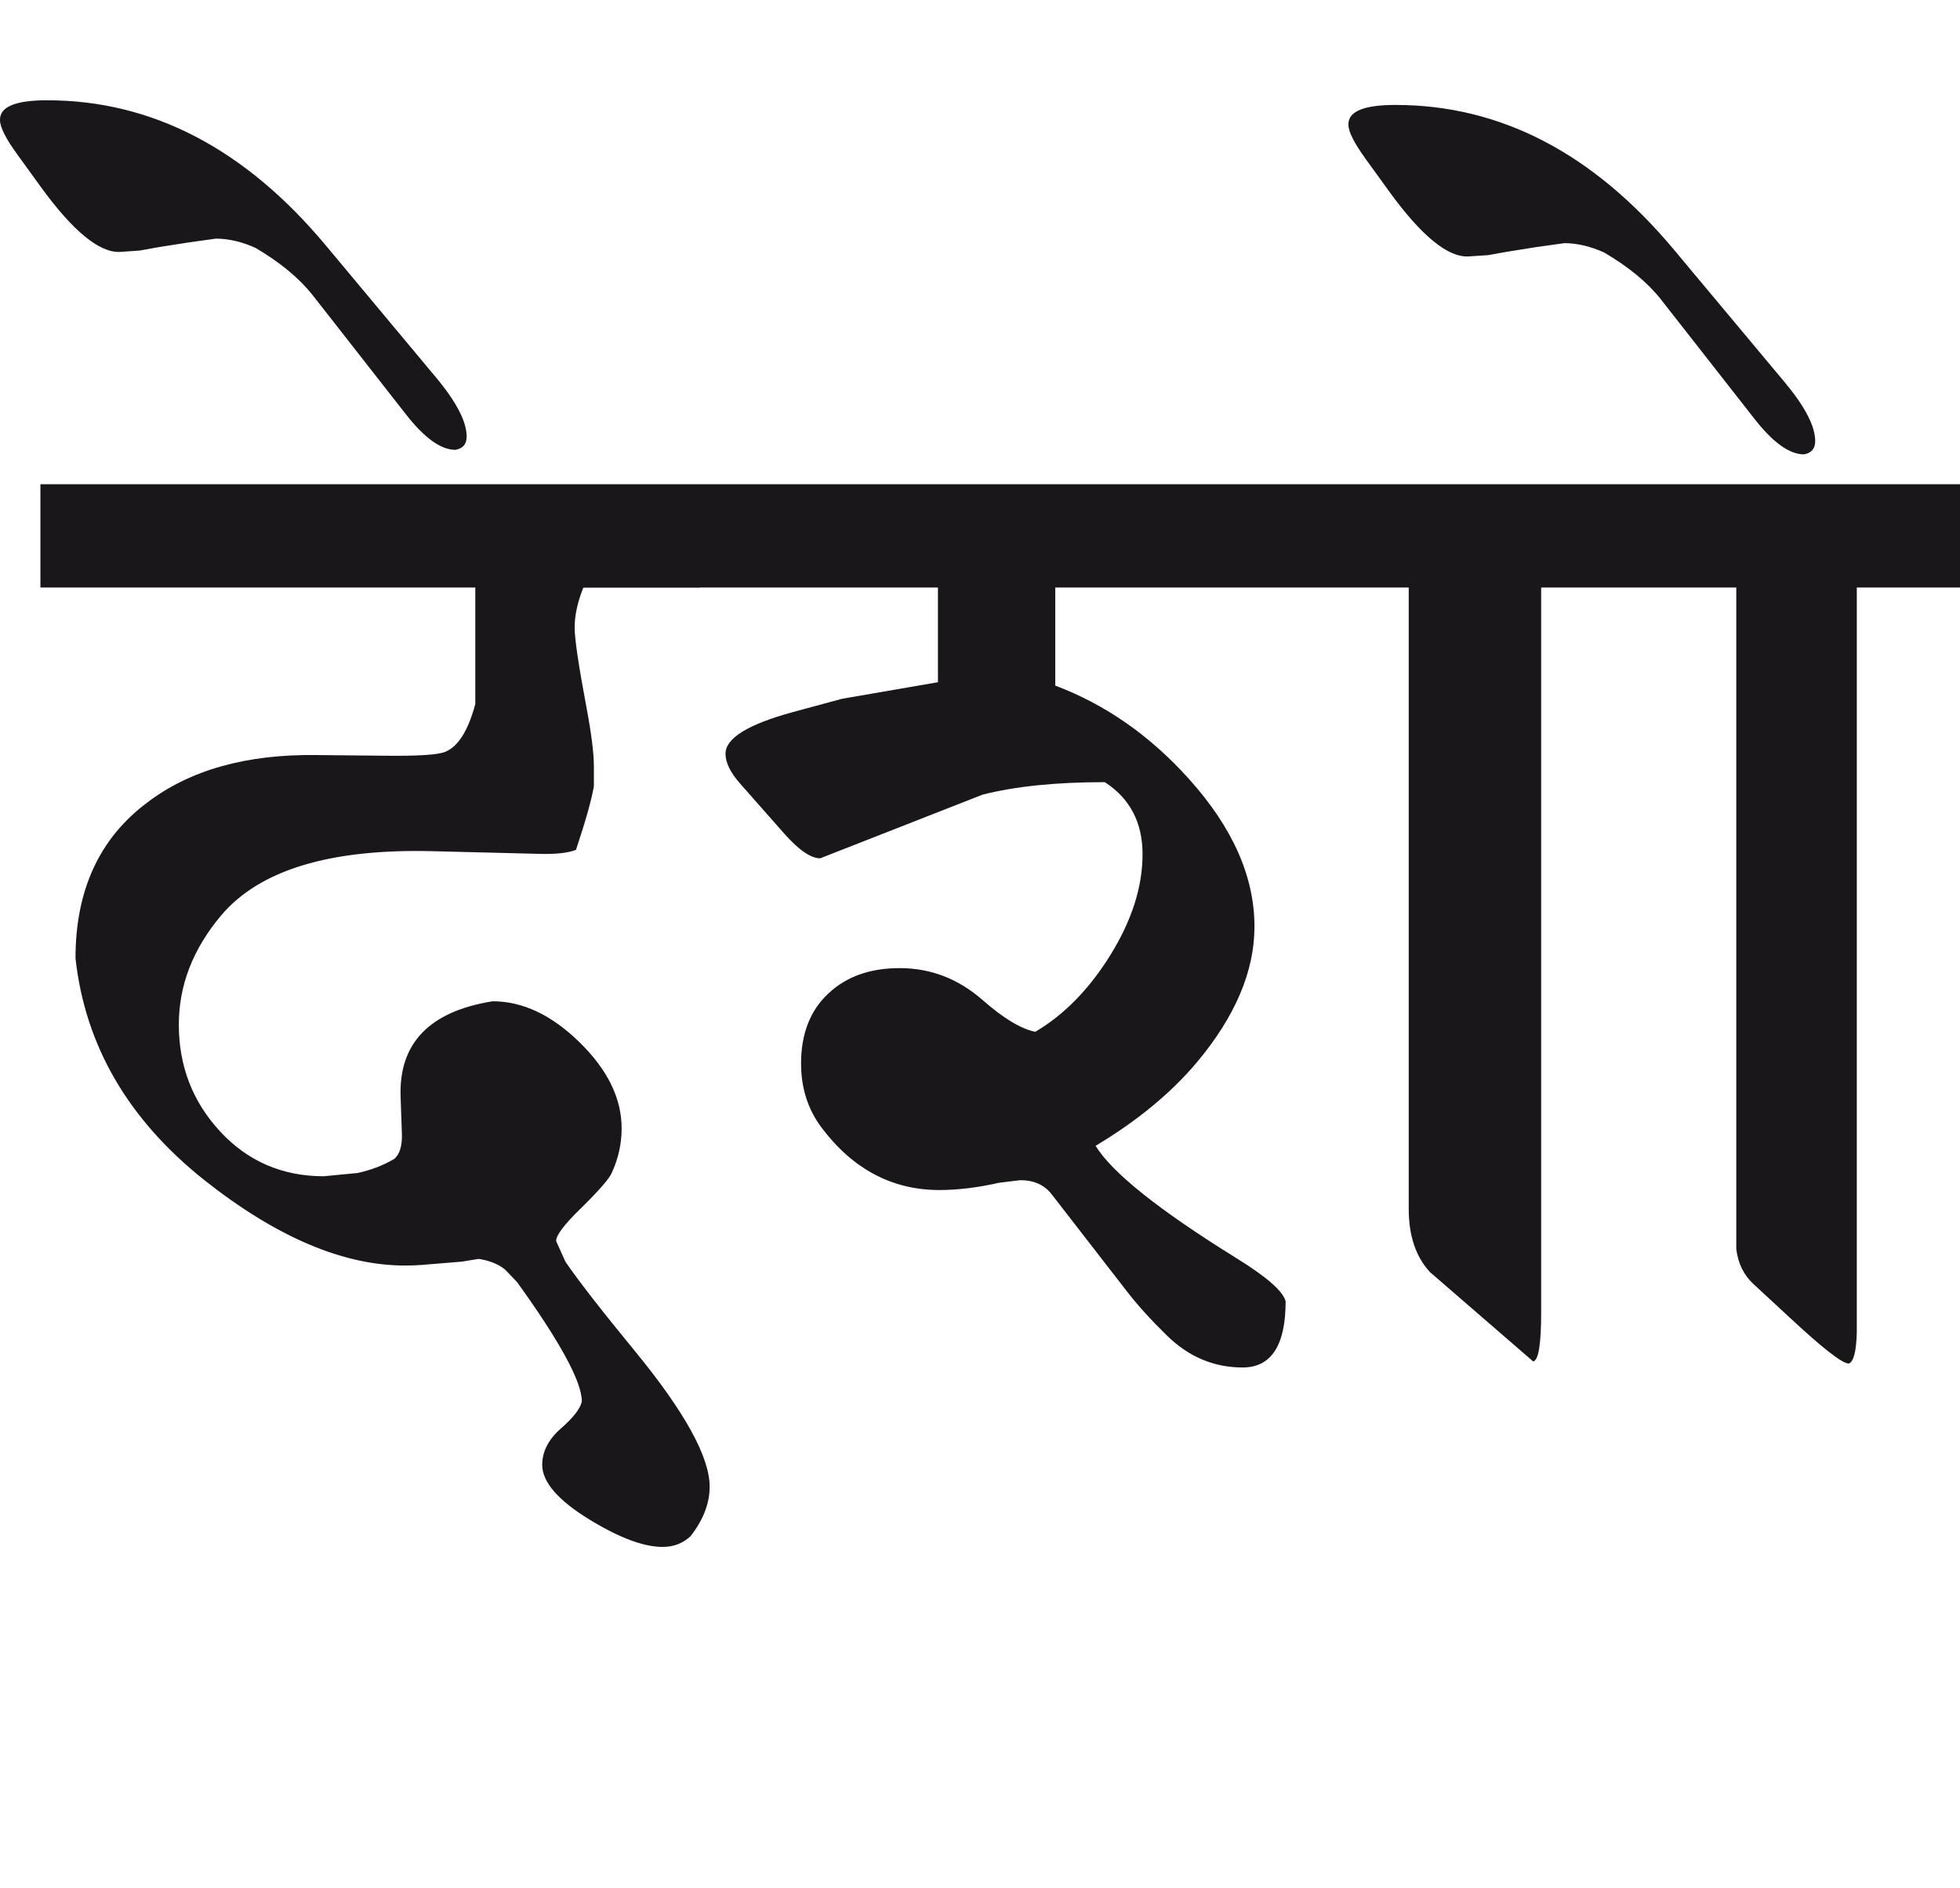 <?xml version="1.0" encoding="utf-8"?>
<!-- Generator: Adobe Illustrator 15.0.2, SVG Export Plug-In . SVG Version: 6.00 Build 0)  -->
<!DOCTYPE svg PUBLIC "-//W3C//DTD SVG 1.1//EN" "http://www.w3.org/Graphics/SVG/1.1/DTD/svg11.dtd">
<svg version="1.1" id="Ebene_1" xmlns="http://www.w3.org/2000/svg" xmlns:xlink="http://www.w3.org/1999/xlink" x="0px" y="0px"
	 width="29.439px" height="28.35px" viewBox="0 0 29.439 28.35" enable-background="new 0 0 29.439 28.35" xml:space="preserve">
<path fill="#1A171B" d="M25.145,3.753c-1.213-1.452-2.607-2.177-4.186-2.177c-0.477,0-0.713,0.099-0.706,0.298
	c0,0.106,0.09,0.281,0.269,0.527l0.338,0.467c0.489,0.676,0.891,1.004,1.203,0.983l0.289-0.019l0.278-0.05l0.438-0.07l0.428-0.06
	c0.191,0,0.39,0.047,0.596,0.139c0.372,0.218,0.656,0.454,0.855,0.706l1.402,1.79c0.279,0.358,0.527,0.537,0.746,0.537
	c0.113-0.02,0.169-0.086,0.169-0.199c0-0.225-0.155-0.523-0.467-0.895L25.145,3.753z M29.439,7.273h-4.941v1.551h1.581v9.934
	c0.026,0.219,0.113,0.393,0.258,0.527l0.547,0.506c0.491,0.457,0.786,0.688,0.885,0.688c0.073-0.027,0.112-0.182,0.12-0.469V8.824
	h1.551V7.273z M24.508,7.273H10.509v1.551h3.579v1.422l-1.441,0.249l-0.736,0.199c-0.677,0.185-1.014,0.394-1.014,0.626
	c0,0.133,0.073,0.282,0.219,0.448l0.666,0.755c0.219,0.246,0.398,0.368,0.537,0.368l2.436-0.955
	c0.485-0.125,1.098-0.189,1.839-0.189c0.378,0.245,0.567,0.606,0.567,1.083c0,0.491-0.162,0.994-0.482,1.512
	c-0.32,0.517-0.698,0.9-1.128,1.154c-0.212-0.041-0.477-0.199-0.795-0.479c-0.365-0.318-0.778-0.477-1.243-0.477
	c-0.445,0-0.802,0.127-1.073,0.383c-0.272,0.254-0.408,0.606-0.408,1.049c0,0.371,0.103,0.691,0.309,0.965
	c0.469,0.623,1.061,0.936,1.769,0.936c0.278,0,0.577-0.037,0.895-0.109l0.318-0.039c0.206,0,0.365,0.07,0.477,0.217l1.134,1.463
	c0.159,0.205,0.358,0.424,0.596,0.656c0.326,0.318,0.704,0.477,1.134,0.477c0.431,0,0.646-0.332,0.646-0.994
	c-0.04-0.154-0.286-0.367-0.736-0.646c-1.167-0.723-1.872-1.287-2.118-1.689c0.623-0.373,1.131-0.791,1.521-1.254
	c0.577-0.689,0.865-1.369,0.865-2.039c0-0.75-0.328-1.488-0.984-2.217c-0.584-0.65-1.252-1.117-2.008-1.402V8.824h5.309v9.336
	c0,0.398,0.106,0.715,0.318,0.945l1.551,1.342c0.08-0.014,0.12-0.258,0.12-0.734V8.824h1.362V7.273z M4.892,3.684
	C3.679,2.232,2.283,1.506,0.706,1.506c-0.478,0-0.712,0.1-0.706,0.298C0,1.91,0.089,2.087,0.269,2.332l0.338,0.467
	c0.49,0.676,0.891,1.004,1.203,0.984l0.289-0.02l0.277-0.05l0.438-0.069l0.427-0.06c0.192,0,0.391,0.046,0.597,0.139
	C4.21,3.942,4.493,4.178,4.693,4.429l1.401,1.79C6.373,6.577,6.622,6.756,6.84,6.756c0.113-0.02,0.169-0.085,0.169-0.2
	c0-0.225-0.155-0.522-0.466-0.894L4.892,3.684z M10.509,7.273H0.607v1.551h6.532v1.75c-0.107,0.398-0.256,0.636-0.448,0.716
	c-0.106,0.047-0.411,0.066-0.915,0.06l-1.023-0.01c-1.055-0.014-1.902,0.225-2.545,0.716c-0.717,0.537-1.074,1.316-1.074,2.337
	c0.145,1.311,0.791,2.422,1.938,3.333c1.08,0.854,2.084,1.281,3.012,1.281c0.093,0,0.18-0.004,0.26-0.01l0.596-0.049l0.249-0.041
	c0.166,0.025,0.298,0.08,0.397,0.16l0.18,0.188c0.649,0.9,0.973,1.498,0.973,1.791c-0.019,0.105-0.123,0.24-0.312,0.406
	c-0.189,0.164-0.283,0.35-0.283,0.547c0,0.26,0.238,0.535,0.715,0.826c0.444,0.271,0.809,0.408,1.093,0.408
	c0.167,0,0.306-0.055,0.419-0.16c0.192-0.246,0.288-0.494,0.288-0.746c0-0.443-0.374-1.123-1.124-2.037
	c-0.517-0.629-0.864-1.078-1.043-1.342l-0.139-0.309c0-0.088,0.122-0.248,0.368-0.488c0.271-0.266,0.427-0.443,0.467-0.535
	c0.099-0.215,0.149-0.436,0.149-0.668c0-0.451-0.21-0.881-0.631-1.293s-0.856-0.617-1.307-0.617
	c-0.948,0.152-1.409,0.629-1.382,1.432l0.019,0.547c0.008,0.193-0.033,0.322-0.118,0.391c-0.173,0.1-0.355,0.168-0.547,0.209
	l-0.508,0.049c-0.622,0-1.142-0.225-1.556-0.672s-0.621-0.982-0.621-1.605c0-0.591,0.211-1.136,0.636-1.641
	c0.577-0.683,1.637-1.004,3.182-0.964l1.6,0.04c0.246,0.007,0.428-0.014,0.547-0.06c0.146-0.438,0.235-0.756,0.269-0.955v-0.298
	c0-0.199-0.037-0.49-0.109-0.875c-0.12-0.636-0.18-1.04-0.18-1.213c0-0.179,0.043-0.378,0.13-0.597h1.75V7.273z"/>
<rect y="1.506" fill="none" width="29.439" height="21.726"/>
</svg>
